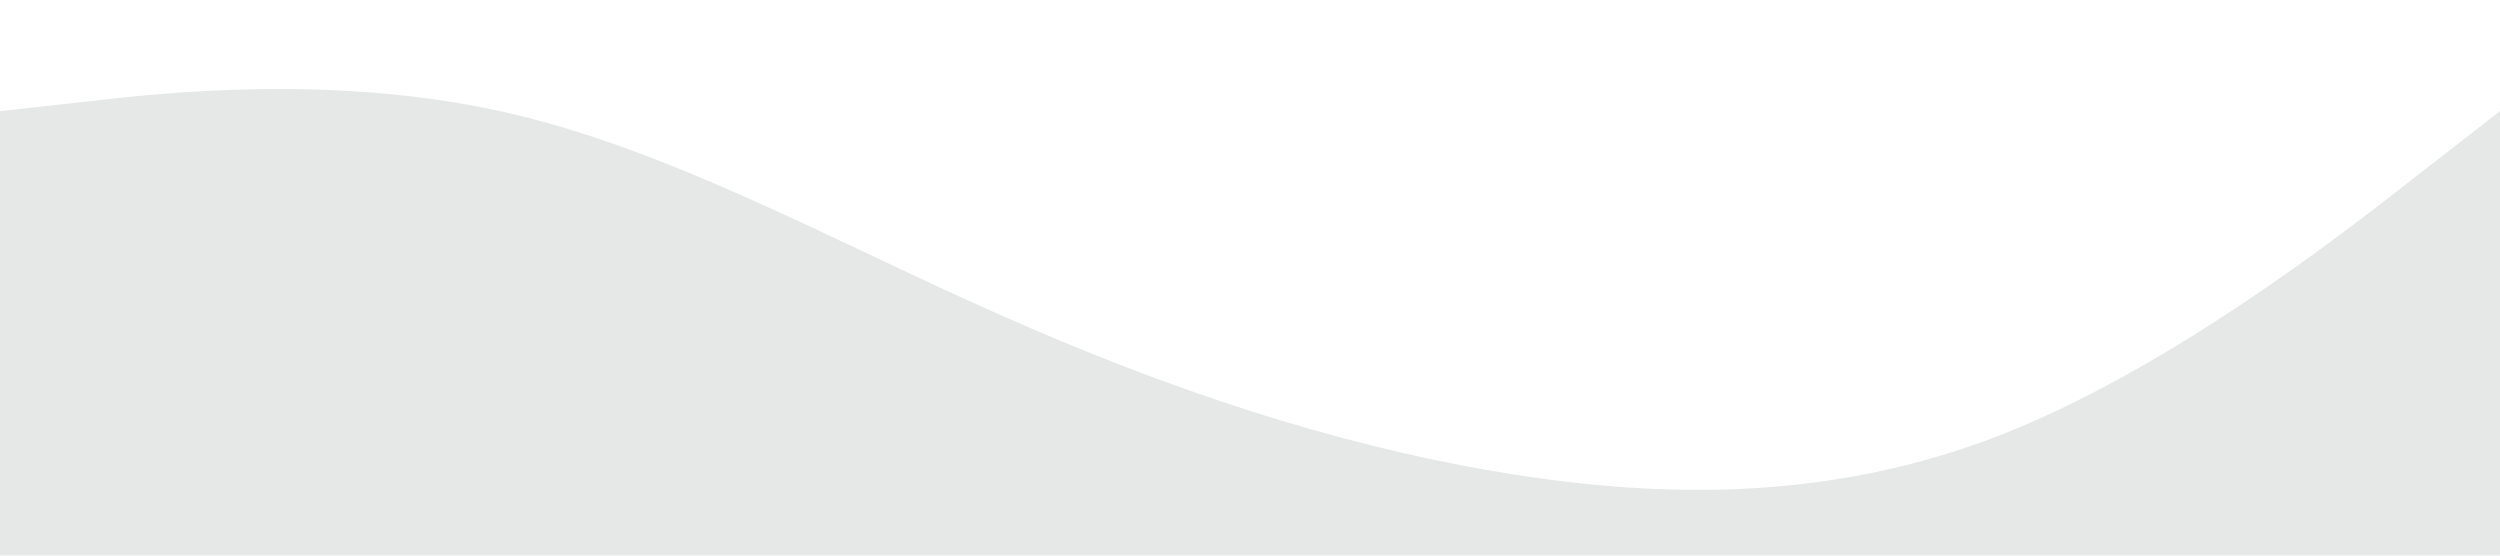 <?xml version="1.0" encoding="UTF-8" standalone="no"?> <svg xmlns="http://www.w3.org/2000/svg" viewBox="0 0 1440 320"> <path fill="#e6e8e7" fill-opacity="1" d="M0,64L48,58.7C96,53,192,43,288,64C384,85,480,139,576,181.3C672,224,768,256,864,272C960,288,1056,288,1152,250.7C1248,213,1344,139,1392,101.3L1440,64L1440,320L1392,320C1344,320,1248,320,1152,320C1056,320,960,320,864,320C768,320,672,320,576,320C480,320,384,320,288,320C192,320,96,320,48,320L0,320Z"></path> </svg> 